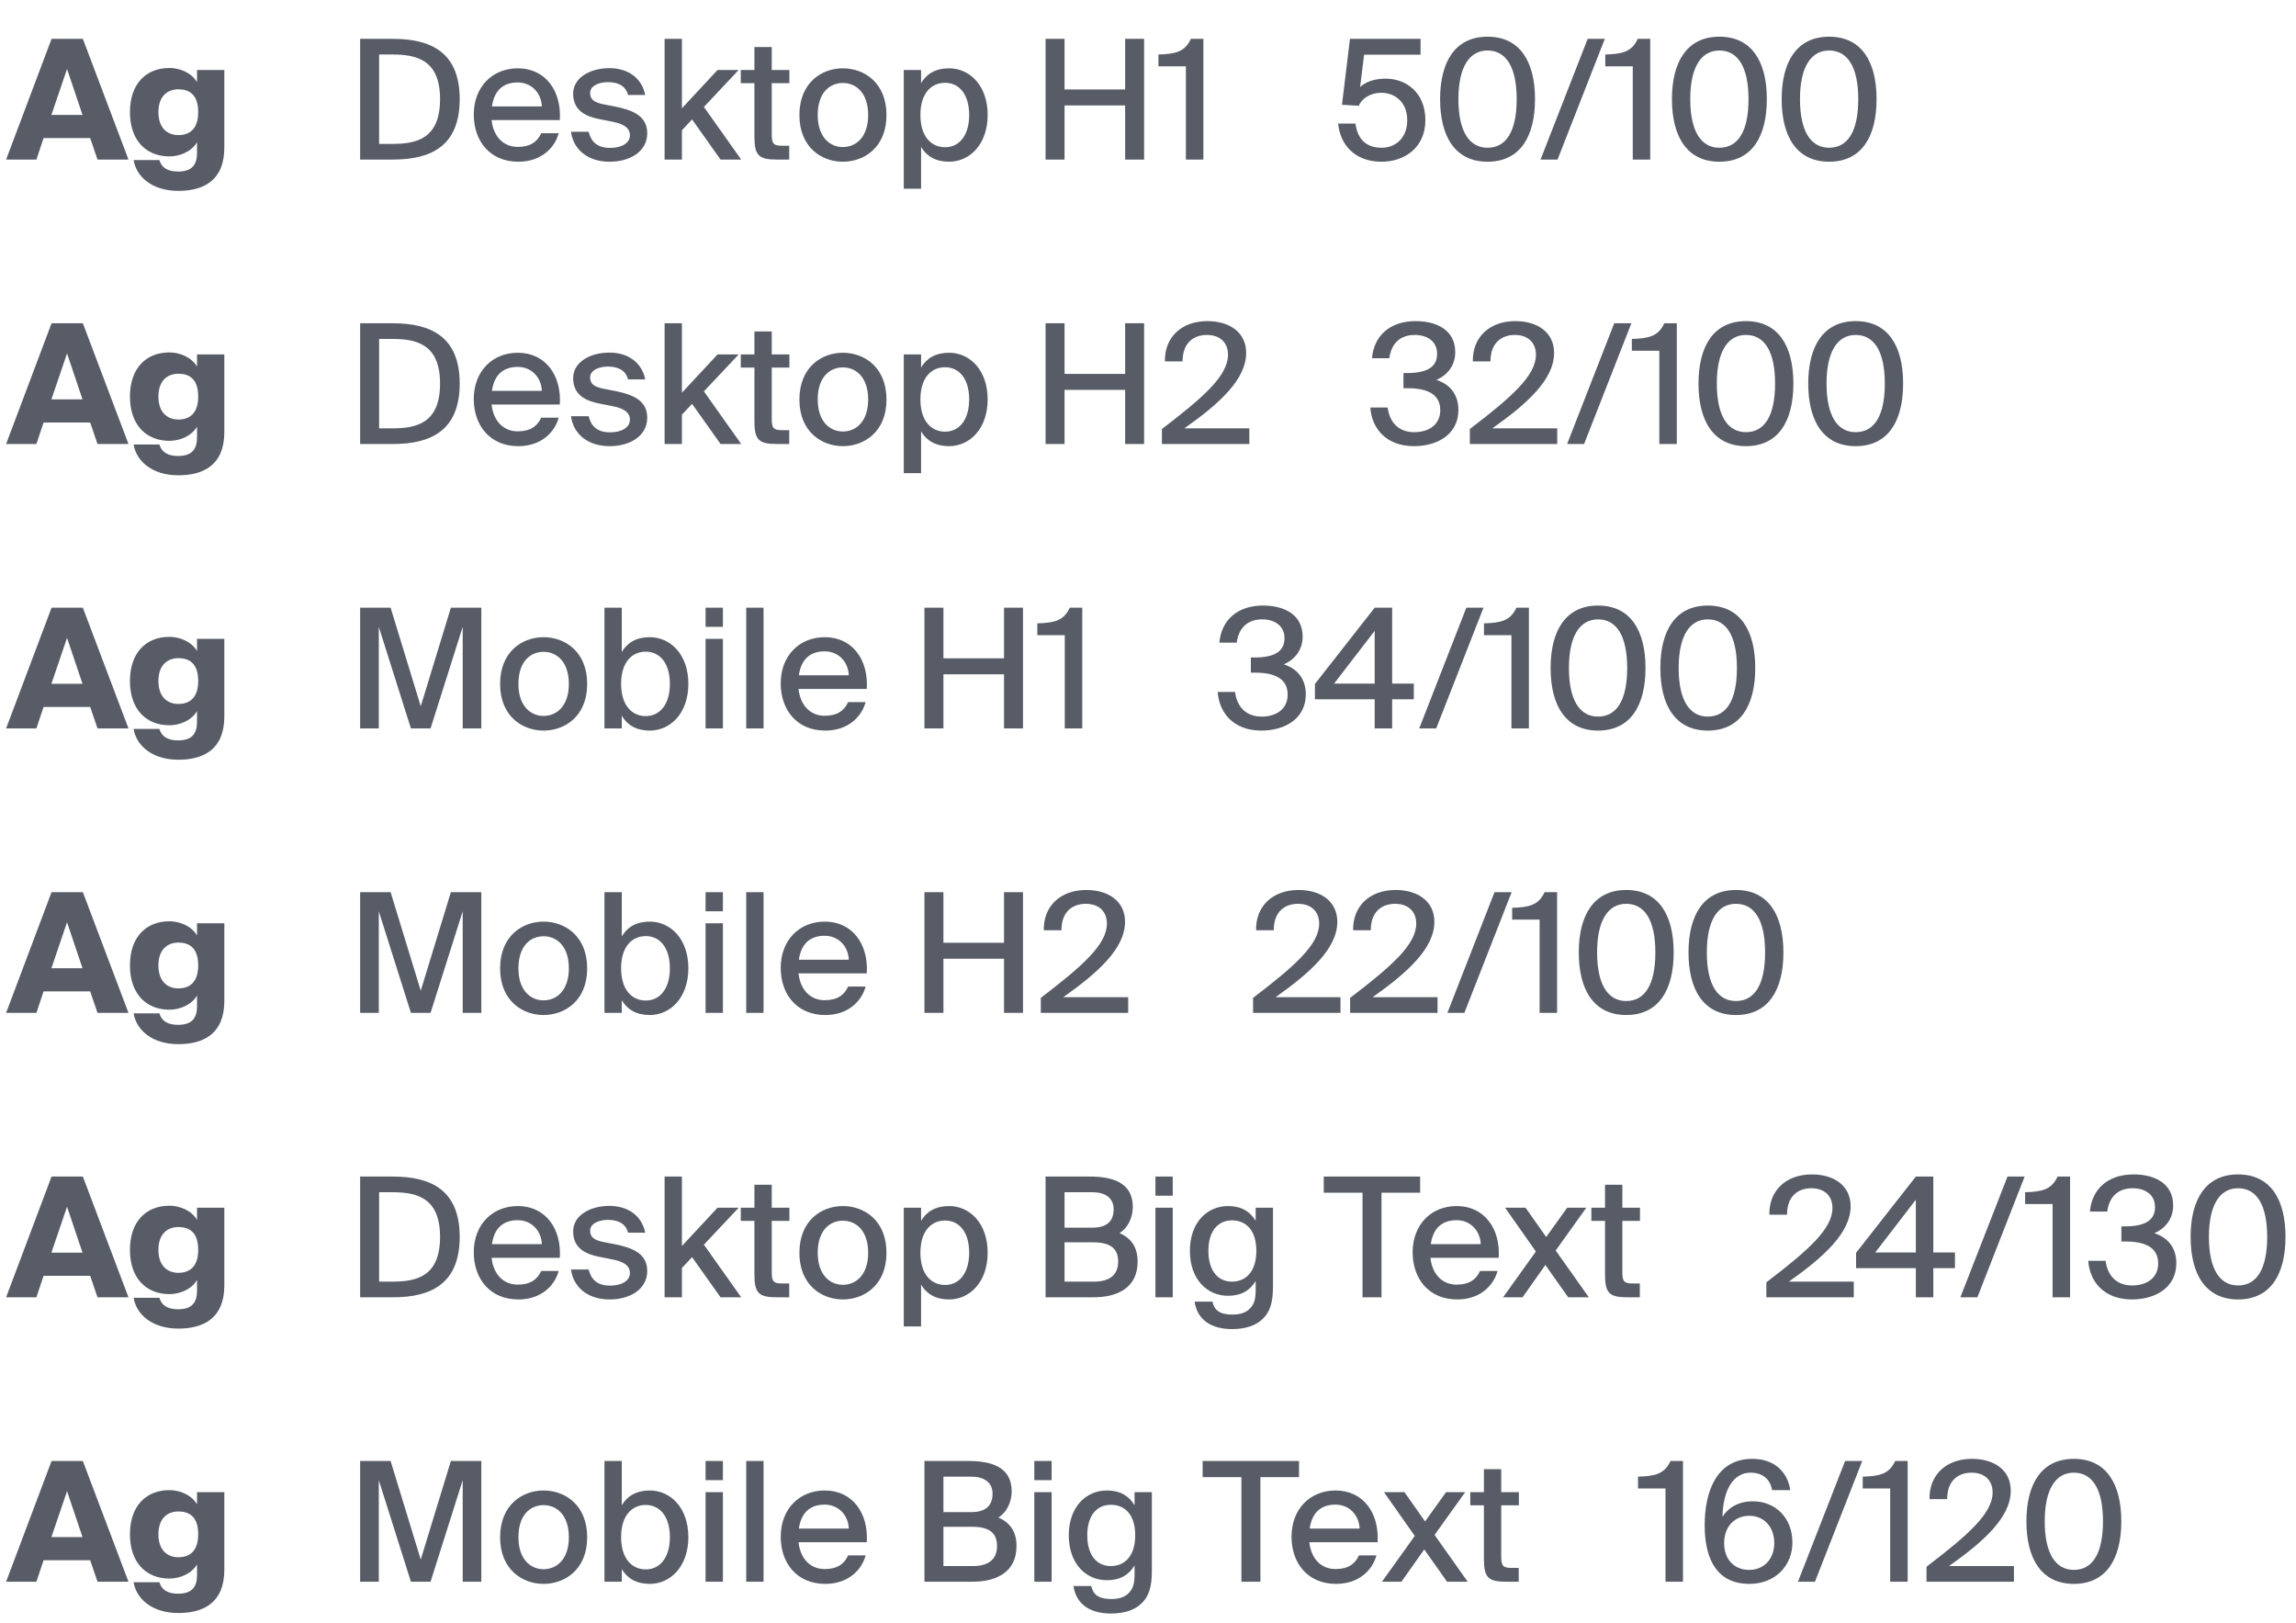<svg width="331" height="234" viewBox="0 0 331 234" fill="none" xmlns="http://www.w3.org/2000/svg">
<path opacity="0.8" d="M0.881 23H5.249L6.281 19.904H13.001L14.057 23H18.521L11.945 5.6H7.433L0.881 23ZM9.665 9.944L11.897 16.568H7.409L9.665 9.944ZM28.405 11.84C27.565 10.424 25.837 9.8 24.421 9.8C21.085 9.8 18.733 12.056 18.733 16.16C18.733 20.264 21.085 22.544 24.421 22.544C25.837 22.544 27.565 21.92 28.405 20.504V22.04C28.405 23.744 27.685 24.728 25.669 24.728C24.229 24.728 23.293 24.2 22.981 23.072H19.261C19.645 25.448 21.901 27.512 25.717 27.512C29.293 27.512 32.341 26.072 32.341 21.272V10.088H28.405V11.84ZM25.717 12.872C27.277 12.872 28.573 13.616 28.573 16.16C28.573 18.656 27.277 19.472 25.717 19.472C24.133 19.472 22.837 18.464 22.837 16.16C22.837 13.88 24.133 12.872 25.717 12.872Z" fill="#2F3441"/>
<path opacity="0.8" d="M63.44 14.288C63.44 20.024 60.032 20.744 56.552 20.744H54.656V7.856H56.552C60.032 7.856 63.44 8.6 63.44 14.288ZM51.92 5.6V23H56.672C62.192 23 66.272 21.008 66.272 14.288C66.272 7.592 62.192 5.6 56.672 5.6H51.92ZM74.636 21.176C72.596 21.176 71.132 19.712 70.868 17.312H80.708C80.972 13.112 78.644 9.848 74.66 9.848C70.988 9.848 68.3 12.512 68.3 16.52C68.3 20.264 70.58 23.312 74.732 23.312C77.996 23.312 79.964 21.344 80.54 19.208H78.02C77.468 20.432 76.46 21.176 74.636 21.176ZM74.636 11.888C76.676 11.888 78.044 13.448 78.116 15.344H70.916C71.276 12.872 72.692 11.888 74.636 11.888ZM93.019 13.688C92.515 11.192 90.475 9.824 87.859 9.824C85.051 9.824 82.627 11.216 82.627 13.496C82.627 15.944 84.451 16.784 86.395 17.168L88.339 17.552C89.683 17.816 90.811 18.32 90.811 19.496C90.811 20.648 89.587 21.32 87.955 21.32C86.131 21.32 85.219 20.456 84.859 18.992H82.315C82.627 21.416 84.595 23.312 87.883 23.312C90.859 23.312 93.307 21.824 93.307 19.208C93.307 16.664 91.147 15.872 88.723 15.368L86.875 15.008C85.699 14.744 85.075 14.36 85.075 13.4C85.075 12.344 86.395 11.84 87.619 11.84C89.083 11.84 90.187 12.344 90.547 13.688H93.019ZM95.813 5.6V23H98.309V18.776L99.773 17.216L103.877 23H106.853L101.477 15.416L106.493 10.088H103.445L98.309 15.608V5.6H95.813ZM108.762 10.088H106.794V11.984H108.762V19.688C108.762 22.352 109.338 23 111.954 23H113.778V21.008H112.722C111.474 21.008 111.258 20.672 111.258 19.352V11.984H113.802V10.088H111.258V6.776H108.762V10.088ZM117.886 16.592C117.886 13.328 119.638 11.96 121.51 11.96C123.43 11.96 125.158 13.4 125.158 16.592C125.158 19.736 123.43 21.2 121.51 21.2C119.638 21.2 117.886 19.76 117.886 16.592ZM121.51 9.848C118.462 9.848 115.246 11.912 115.246 16.592C115.246 21.248 118.462 23.312 121.51 23.312C124.582 23.312 127.798 21.248 127.798 16.592C127.798 11.912 124.582 9.848 121.51 9.848ZM130.289 10.088V27.2H132.785V21.176C133.577 22.52 134.897 23.312 136.817 23.312C139.817 23.312 142.385 20.792 142.385 16.568C142.385 12.344 139.817 9.848 136.817 9.848C134.897 9.848 133.577 10.64 132.785 11.984V10.088H130.289ZM132.689 16.568C132.689 13.376 134.321 11.936 136.241 11.936C138.329 11.936 139.721 13.664 139.721 16.568C139.721 19.472 138.329 21.224 136.241 21.224C134.321 21.224 132.689 19.76 132.689 16.568ZM162.205 5.6V12.896H153.469V5.6H150.733V23H153.469V15.2H162.205V23H164.941V5.6H162.205ZM173.483 23V5.6H171.683C170.819 7.472 169.475 7.784 167.003 7.856V9.56H170.963V23H173.483Z" fill="#2F3441"/>
<path opacity="0.8" d="M199.2 21.296C196.824 21.296 195.696 19.928 195.408 17.816H192.912C193.176 20.696 195.168 23.312 199.176 23.312C202.512 23.312 205.488 21.248 205.488 17.312C205.488 13.4 202.776 11.336 199.752 11.336C198.24 11.336 196.968 11.744 196.08 12.536L196.656 7.88H204.792V5.6H194.616L193.464 15.104L195.888 15.248C196.272 14.288 197.448 13.376 199.152 13.376C200.976 13.376 202.872 14.6 202.872 17.336C202.872 19.856 201.216 21.296 199.2 21.296ZM214.451 21.296C211.835 21.296 210.251 18.968 210.251 14.288C210.251 9.656 211.835 7.28 214.451 7.28C217.115 7.28 218.651 9.656 218.651 14.288C218.651 18.968 217.115 21.296 214.451 21.296ZM214.451 23.312C219.107 23.312 221.291 19.736 221.291 14.288C221.291 8.864 219.107 5.288 214.451 5.288C209.819 5.288 207.611 8.864 207.611 14.288C207.611 19.736 209.819 23.312 214.451 23.312ZM224.541 23L231.357 5.6H228.885L222.093 23H224.541ZM237.905 23V5.6H236.105C235.241 7.472 233.897 7.784 231.425 7.856V9.56H235.385V23H237.905ZM247.873 21.296C245.257 21.296 243.673 18.968 243.673 14.288C243.673 9.656 245.257 7.28 247.873 7.28C250.537 7.28 252.073 9.656 252.073 14.288C252.073 18.968 250.537 21.296 247.873 21.296ZM247.873 23.312C252.529 23.312 254.713 19.736 254.713 14.288C254.713 8.864 252.529 5.288 247.873 5.288C243.241 5.288 241.033 8.864 241.033 14.288C241.033 19.736 243.241 23.312 247.873 23.312ZM263.693 21.296C261.077 21.296 259.493 18.968 259.493 14.288C259.493 9.656 261.077 7.28 263.693 7.28C266.357 7.28 267.893 9.656 267.893 14.288C267.893 18.968 266.357 21.296 263.693 21.296ZM263.693 23.312C268.349 23.312 270.533 19.736 270.533 14.288C270.533 8.864 268.349 5.288 263.693 5.288C259.061 5.288 256.853 8.864 256.853 14.288C256.853 19.736 259.061 23.312 263.693 23.312Z" fill="#2F3441"/>
<path opacity="0.8" d="M0.881 64H5.249L6.281 60.904H13.001L14.057 64H18.521L11.945 46.6H7.433L0.881 64ZM9.665 50.944L11.897 57.568H7.409L9.665 50.944ZM28.405 52.84C27.565 51.424 25.837 50.8 24.421 50.8C21.085 50.8 18.733 53.056 18.733 57.16C18.733 61.264 21.085 63.544 24.421 63.544C25.837 63.544 27.565 62.92 28.405 61.504V63.04C28.405 64.744 27.685 65.728 25.669 65.728C24.229 65.728 23.293 65.2 22.981 64.072H19.261C19.645 66.448 21.901 68.512 25.717 68.512C29.293 68.512 32.341 67.072 32.341 62.272V51.088H28.405V52.84ZM25.717 53.872C27.277 53.872 28.573 54.616 28.573 57.16C28.573 59.656 27.277 60.472 25.717 60.472C24.133 60.472 22.837 59.464 22.837 57.16C22.837 54.88 24.133 53.872 25.717 53.872Z" fill="#2F3441"/>
<path opacity="0.8" d="M63.44 55.288C63.44 61.024 60.032 61.744 56.552 61.744H54.656V48.856H56.552C60.032 48.856 63.44 49.6 63.44 55.288ZM51.92 46.6V64H56.672C62.192 64 66.272 62.008 66.272 55.288C66.272 48.592 62.192 46.6 56.672 46.6H51.92ZM74.636 62.176C72.596 62.176 71.132 60.712 70.868 58.312H80.708C80.972 54.112 78.644 50.848 74.66 50.848C70.988 50.848 68.3 53.512 68.3 57.52C68.3 61.264 70.58 64.312 74.732 64.312C77.996 64.312 79.964 62.344 80.54 60.208H78.02C77.468 61.432 76.46 62.176 74.636 62.176ZM74.636 52.888C76.676 52.888 78.044 54.448 78.116 56.344H70.916C71.276 53.872 72.692 52.888 74.636 52.888ZM93.019 54.688C92.515 52.192 90.475 50.824 87.859 50.824C85.051 50.824 82.627 52.216 82.627 54.496C82.627 56.944 84.451 57.784 86.395 58.168L88.339 58.552C89.683 58.816 90.811 59.32 90.811 60.496C90.811 61.648 89.587 62.32 87.955 62.32C86.131 62.32 85.219 61.456 84.859 59.992H82.315C82.627 62.416 84.595 64.312 87.883 64.312C90.859 64.312 93.307 62.824 93.307 60.208C93.307 57.664 91.147 56.872 88.723 56.368L86.875 56.008C85.699 55.744 85.075 55.36 85.075 54.4C85.075 53.344 86.395 52.84 87.619 52.84C89.083 52.84 90.187 53.344 90.547 54.688H93.019ZM95.813 46.6V64H98.309V59.776L99.773 58.216L103.877 64H106.853L101.477 56.416L106.493 51.088H103.445L98.309 56.608V46.6H95.813ZM108.762 51.088H106.794V52.984H108.762V60.688C108.762 63.352 109.338 64 111.954 64H113.778V62.008H112.722C111.474 62.008 111.258 61.672 111.258 60.352V52.984H113.802V51.088H111.258V47.776H108.762V51.088ZM117.886 57.592C117.886 54.328 119.638 52.96 121.51 52.96C123.43 52.96 125.158 54.4 125.158 57.592C125.158 60.736 123.43 62.2 121.51 62.2C119.638 62.2 117.886 60.76 117.886 57.592ZM121.51 50.848C118.462 50.848 115.246 52.912 115.246 57.592C115.246 62.248 118.462 64.312 121.51 64.312C124.582 64.312 127.798 62.248 127.798 57.592C127.798 52.912 124.582 50.848 121.51 50.848ZM130.289 51.088V68.2H132.785V62.176C133.577 63.52 134.897 64.312 136.817 64.312C139.817 64.312 142.385 61.792 142.385 57.568C142.385 53.344 139.817 50.848 136.817 50.848C134.897 50.848 133.577 51.64 132.785 52.984V51.088H130.289ZM132.689 57.568C132.689 54.376 134.321 52.936 136.241 52.936C138.329 52.936 139.721 54.664 139.721 57.568C139.721 60.472 138.329 62.224 136.241 62.224C134.321 62.224 132.689 60.76 132.689 57.568ZM162.205 46.6V53.896H153.469V46.6H150.733V64H153.469V56.2H162.205V64H164.941V46.6H162.205ZM174.059 46.288C170.339 46.288 167.867 48.616 167.939 52.096H170.483C170.483 49.288 172.211 48.28 173.987 48.28C175.883 48.28 177.035 49.384 177.035 51.136C177.035 54.16 173.483 57.28 167.507 61.84V64H180.107V61.744H170.747C175.811 58.168 179.651 54.688 179.651 50.872C179.651 47.92 177.275 46.288 174.059 46.288Z" fill="#2F3441"/>
<path opacity="0.8" d="M203.889 62.296C201.513 62.296 200.313 60.76 200.049 58.744H197.553C197.745 61.72 199.809 64.312 203.841 64.312C207.225 64.312 210.249 62.608 210.249 59.08C210.249 57.304 209.433 55.528 207.081 54.76C208.809 54.016 209.793 52.528 209.793 50.776C209.793 47.512 207.033 46.288 204.081 46.288C200.337 46.288 198.057 48.448 197.793 51.64H200.289C200.553 49.624 201.753 48.28 203.961 48.28C205.713 48.28 207.177 49.168 207.177 50.992C207.177 52.912 205.737 53.776 202.833 53.776H202.329V55.96H202.929C205.617 55.96 207.633 56.728 207.633 59.128C207.633 61.144 206.073 62.296 203.889 62.296ZM218.451 46.288C214.731 46.288 212.259 48.616 212.331 52.096H214.875C214.875 49.288 216.603 48.28 218.379 48.28C220.275 48.28 221.427 49.384 221.427 51.136C221.427 54.16 217.875 57.28 211.899 61.84V64H224.499V61.744H215.139C220.203 58.168 224.043 54.688 224.043 50.872C224.043 47.92 221.667 46.288 218.451 46.288ZM228.37 64L235.186 46.6H232.714L225.922 64H228.37ZM241.734 64V46.6H239.934C239.07 48.472 237.726 48.784 235.254 48.856V50.56H239.214V64H241.734ZM251.702 62.296C249.086 62.296 247.502 59.968 247.502 55.288C247.502 50.656 249.086 48.28 251.702 48.28C254.366 48.28 255.902 50.656 255.902 55.288C255.902 59.968 254.366 62.296 251.702 62.296ZM251.702 64.312C256.358 64.312 258.542 60.736 258.542 55.288C258.542 49.864 256.358 46.288 251.702 46.288C247.07 46.288 244.862 49.864 244.862 55.288C244.862 60.736 247.07 64.312 251.702 64.312ZM267.522 62.296C264.906 62.296 263.322 59.968 263.322 55.288C263.322 50.656 264.906 48.28 267.522 48.28C270.186 48.28 271.722 50.656 271.722 55.288C271.722 59.968 270.186 62.296 267.522 62.296ZM267.522 64.312C272.178 64.312 274.362 60.736 274.362 55.288C274.362 49.864 272.178 46.288 267.522 46.288C262.89 46.288 260.682 49.864 260.682 55.288C260.682 60.736 262.89 64.312 267.522 64.312Z" fill="#2F3441"/>
<path opacity="0.8" d="M0.881 105H5.249L6.281 101.904H13.001L14.057 105H18.521L11.945 87.6H7.433L0.881 105ZM9.665 91.944L11.897 98.568H7.409L9.665 91.944ZM28.405 93.84C27.565 92.424 25.837 91.8 24.421 91.8C21.085 91.8 18.733 94.056 18.733 98.16C18.733 102.264 21.085 104.544 24.421 104.544C25.837 104.544 27.565 103.92 28.405 102.504V104.04C28.405 105.744 27.685 106.728 25.669 106.728C24.229 106.728 23.293 106.2 22.981 105.072H19.261C19.645 107.448 21.901 109.512 25.717 109.512C29.293 109.512 32.341 108.072 32.341 103.272V92.088H28.405V93.84ZM25.717 94.872C27.277 94.872 28.573 95.616 28.573 98.16C28.573 100.656 27.277 101.472 25.717 101.472C24.133 101.472 22.837 100.464 22.837 98.16C22.837 95.88 24.133 94.872 25.717 94.872Z" fill="#2F3441"/>
<path opacity="0.8" d="M62.072 105L66.704 90.36V105H69.392V87.6H65L60.656 101.808L56.312 87.6H51.92V105H54.608V90.36L59.24 105H62.072ZM74.737 98.592C74.737 95.328 76.489 93.96 78.361 93.96C80.281 93.96 82.009 95.4 82.009 98.592C82.009 101.736 80.281 103.2 78.361 103.2C76.489 103.2 74.737 101.76 74.737 98.592ZM78.361 91.848C75.313 91.848 72.097 93.912 72.097 98.592C72.097 103.248 75.313 105.312 78.361 105.312C81.433 105.312 84.649 103.248 84.649 98.592C84.649 93.912 81.433 91.848 78.361 91.848ZM89.541 98.568C89.541 95.376 91.173 93.936 93.093 93.936C95.181 93.936 96.573 95.664 96.573 98.568C96.573 101.472 95.181 103.224 93.093 103.224C91.173 103.224 89.541 101.76 89.541 98.568ZM87.141 87.6V105H89.637V103.176C90.429 104.52 91.749 105.312 93.669 105.312C96.669 105.312 99.237 102.792 99.237 98.568C99.237 94.344 96.669 91.848 93.669 91.848C91.749 91.848 90.429 92.64 89.637 93.984V87.6H87.141ZM101.719 92.088V105H104.215V92.088H101.719ZM101.719 87.6V90.36H104.215V87.6H101.719ZM110.074 87.6H107.578V105H110.074V87.6ZM118.886 103.176C116.846 103.176 115.382 101.712 115.118 99.312H124.958C125.222 95.112 122.894 91.848 118.91 91.848C115.238 91.848 112.55 94.512 112.55 98.52C112.55 102.264 114.83 105.312 118.982 105.312C122.246 105.312 124.214 103.344 124.79 101.208H122.27C121.718 102.432 120.71 103.176 118.886 103.176ZM118.886 93.888C120.926 93.888 122.294 95.448 122.366 97.344H115.166C115.526 94.872 116.942 93.888 118.886 93.888ZM144.744 87.6V94.896H136.008V87.6H133.272V105H136.008V97.2H144.744V105H147.48V87.6H144.744ZM156.022 105V87.6H154.222C153.358 89.472 152.014 89.784 149.542 89.856V91.56H153.502V105H156.022Z" fill="#2F3441"/>
<path opacity="0.8" d="M181.889 103.296C179.513 103.296 178.313 101.76 178.049 99.744H175.553C175.745 102.72 177.809 105.312 181.841 105.312C185.225 105.312 188.249 103.608 188.249 100.08C188.249 98.304 187.433 96.528 185.081 95.76C186.809 95.016 187.793 93.528 187.793 91.776C187.793 88.512 185.033 87.288 182.081 87.288C178.337 87.288 176.057 89.448 175.793 92.64H178.289C178.553 90.624 179.753 89.28 181.961 89.28C183.713 89.28 185.177 90.168 185.177 91.992C185.177 93.912 183.737 94.776 180.833 94.776H180.329V96.96H180.929C183.617 96.96 185.633 97.728 185.633 100.128C185.633 102.144 184.073 103.296 181.889 103.296ZM198.179 90.936V98.544H192.323L198.179 90.936ZM203.819 98.544H200.699V87.6H198.179L189.563 98.592V100.8H198.179V105H200.699V100.8H203.819V98.544ZM207.049 105L213.865 87.6H211.393L204.601 105H207.049ZM220.414 105V87.6H218.614C217.75 89.472 216.406 89.784 213.934 89.856V91.56H217.894V105H220.414ZM230.381 103.296C227.765 103.296 226.181 100.968 226.181 96.288C226.181 91.656 227.765 89.28 230.381 89.28C233.045 89.28 234.581 91.656 234.581 96.288C234.581 100.968 233.045 103.296 230.381 103.296ZM230.381 105.312C235.037 105.312 237.221 101.736 237.221 96.288C237.221 90.864 235.037 87.288 230.381 87.288C225.749 87.288 223.541 90.864 223.541 96.288C223.541 101.736 225.749 105.312 230.381 105.312ZM246.202 103.296C243.586 103.296 242.002 100.968 242.002 96.288C242.002 91.656 243.586 89.28 246.202 89.28C248.866 89.28 250.402 91.656 250.402 96.288C250.402 100.968 248.866 103.296 246.202 103.296ZM246.202 105.312C250.858 105.312 253.042 101.736 253.042 96.288C253.042 90.864 250.858 87.288 246.202 87.288C241.57 87.288 239.362 90.864 239.362 96.288C239.362 101.736 241.57 105.312 246.202 105.312Z" fill="#2F3441"/>
<path opacity="0.8" d="M0.881 146H5.249L6.281 142.904H13.001L14.057 146H18.521L11.945 128.6H7.433L0.881 146ZM9.665 132.944L11.897 139.568H7.409L9.665 132.944ZM28.405 134.84C27.565 133.424 25.837 132.8 24.421 132.8C21.085 132.8 18.733 135.056 18.733 139.16C18.733 143.264 21.085 145.544 24.421 145.544C25.837 145.544 27.565 144.92 28.405 143.504V145.04C28.405 146.744 27.685 147.728 25.669 147.728C24.229 147.728 23.293 147.2 22.981 146.072H19.261C19.645 148.448 21.901 150.512 25.717 150.512C29.293 150.512 32.341 149.072 32.341 144.272V133.088H28.405V134.84ZM25.717 135.872C27.277 135.872 28.573 136.616 28.573 139.16C28.573 141.656 27.277 142.472 25.717 142.472C24.133 142.472 22.837 141.464 22.837 139.16C22.837 136.88 24.133 135.872 25.717 135.872Z" fill="#2F3441"/>
<path opacity="0.8" d="M62.072 146L66.704 131.36V146H69.392V128.6H65L60.656 142.808L56.312 128.6H51.92V146H54.608V131.36L59.24 146H62.072ZM74.737 139.592C74.737 136.328 76.489 134.96 78.361 134.96C80.281 134.96 82.009 136.4 82.009 139.592C82.009 142.736 80.281 144.2 78.361 144.2C76.489 144.2 74.737 142.76 74.737 139.592ZM78.361 132.848C75.313 132.848 72.097 134.912 72.097 139.592C72.097 144.248 75.313 146.312 78.361 146.312C81.433 146.312 84.649 144.248 84.649 139.592C84.649 134.912 81.433 132.848 78.361 132.848ZM89.541 139.568C89.541 136.376 91.173 134.936 93.093 134.936C95.181 134.936 96.573 136.664 96.573 139.568C96.573 142.472 95.181 144.224 93.093 144.224C91.173 144.224 89.541 142.76 89.541 139.568ZM87.141 128.6V146H89.637V144.176C90.429 145.52 91.749 146.312 93.669 146.312C96.669 146.312 99.237 143.792 99.237 139.568C99.237 135.344 96.669 132.848 93.669 132.848C91.749 132.848 90.429 133.64 89.637 134.984V128.6H87.141ZM101.719 133.088V146H104.215V133.088H101.719ZM101.719 128.6V131.36H104.215V128.6H101.719ZM110.074 128.6H107.578V146H110.074V128.6ZM118.886 144.176C116.846 144.176 115.382 142.712 115.118 140.312H124.958C125.222 136.112 122.894 132.848 118.91 132.848C115.238 132.848 112.55 135.512 112.55 139.52C112.55 143.264 114.83 146.312 118.982 146.312C122.246 146.312 124.214 144.344 124.79 142.208H122.27C121.718 143.432 120.71 144.176 118.886 144.176ZM118.886 134.888C120.926 134.888 122.294 136.448 122.366 138.344H115.166C115.526 135.872 116.942 134.888 118.886 134.888ZM144.744 128.6V135.896H136.008V128.6H133.272V146H136.008V138.2H144.744V146H147.48V128.6H144.744ZM156.598 128.288C152.878 128.288 150.406 130.616 150.478 134.096H153.022C153.022 131.288 154.75 130.28 156.526 130.28C158.422 130.28 159.574 131.384 159.574 133.136C159.574 136.16 156.022 139.28 150.046 143.84V146H162.646V143.744H153.286C158.35 140.168 162.19 136.688 162.19 132.872C162.19 129.92 159.814 128.288 156.598 128.288Z" fill="#2F3441"/>
<path opacity="0.8" d="M187.2 128.288C183.48 128.288 181.008 130.616 181.08 134.096H183.624C183.624 131.288 185.352 130.28 187.128 130.28C189.024 130.28 190.176 131.384 190.176 133.136C190.176 136.16 186.624 139.28 180.648 143.84V146H193.248V143.744H183.888C188.952 140.168 192.792 136.688 192.792 132.872C192.792 129.92 190.416 128.288 187.2 128.288ZM201.192 128.288C197.472 128.288 195 130.616 195.072 134.096H197.616C197.616 131.288 199.344 130.28 201.12 130.28C203.016 130.28 204.168 131.384 204.168 133.136C204.168 136.16 200.616 139.28 194.64 143.84V146H207.24V143.744H197.88C202.944 140.168 206.784 136.688 206.784 132.872C206.784 129.92 204.408 128.288 201.192 128.288ZM211.111 146L217.927 128.6H215.455L208.663 146H211.111ZM224.476 146V128.6H222.676C221.812 130.472 220.468 130.784 217.996 130.856V132.56H221.956V146H224.476ZM234.443 144.296C231.827 144.296 230.243 141.968 230.243 137.288C230.243 132.656 231.827 130.28 234.443 130.28C237.107 130.28 238.643 132.656 238.643 137.288C238.643 141.968 237.107 144.296 234.443 144.296ZM234.443 146.312C239.099 146.312 241.283 142.736 241.283 137.288C241.283 131.864 239.099 128.288 234.443 128.288C229.811 128.288 227.603 131.864 227.603 137.288C227.603 142.736 229.811 146.312 234.443 146.312ZM250.263 144.296C247.647 144.296 246.063 141.968 246.063 137.288C246.063 132.656 247.647 130.28 250.263 130.28C252.927 130.28 254.463 132.656 254.463 137.288C254.463 141.968 252.927 144.296 250.263 144.296ZM250.263 146.312C254.919 146.312 257.103 142.736 257.103 137.288C257.103 131.864 254.919 128.288 250.263 128.288C245.631 128.288 243.423 131.864 243.423 137.288C243.423 142.736 245.631 146.312 250.263 146.312Z" fill="#2F3441"/>
<path opacity="0.8" d="M0.881 187H5.249L6.281 183.904H13.001L14.057 187H18.521L11.945 169.6H7.433L0.881 187ZM9.665 173.944L11.897 180.568H7.409L9.665 173.944ZM28.405 175.84C27.565 174.424 25.837 173.8 24.421 173.8C21.085 173.8 18.733 176.056 18.733 180.16C18.733 184.264 21.085 186.544 24.421 186.544C25.837 186.544 27.565 185.92 28.405 184.504V186.04C28.405 187.744 27.685 188.728 25.669 188.728C24.229 188.728 23.293 188.2 22.981 187.072H19.261C19.645 189.448 21.901 191.512 25.717 191.512C29.293 191.512 32.341 190.072 32.341 185.272V174.088H28.405V175.84ZM25.717 176.872C27.277 176.872 28.573 177.616 28.573 180.16C28.573 182.656 27.277 183.472 25.717 183.472C24.133 183.472 22.837 182.464 22.837 180.16C22.837 177.88 24.133 176.872 25.717 176.872Z" fill="#2F3441"/>
<path opacity="0.8" d="M63.44 178.288C63.44 184.024 60.032 184.744 56.552 184.744H54.656V171.856H56.552C60.032 171.856 63.44 172.6 63.44 178.288ZM51.92 169.6V187H56.672C62.192 187 66.272 185.008 66.272 178.288C66.272 171.592 62.192 169.6 56.672 169.6H51.92ZM74.636 185.176C72.596 185.176 71.132 183.712 70.868 181.312H80.708C80.972 177.112 78.644 173.848 74.66 173.848C70.988 173.848 68.3 176.512 68.3 180.52C68.3 184.264 70.58 187.312 74.732 187.312C77.996 187.312 79.964 185.344 80.54 183.208H78.02C77.468 184.432 76.46 185.176 74.636 185.176ZM74.636 175.888C76.676 175.888 78.044 177.448 78.116 179.344H70.916C71.276 176.872 72.692 175.888 74.636 175.888ZM93.019 177.688C92.515 175.192 90.475 173.824 87.859 173.824C85.051 173.824 82.627 175.216 82.627 177.496C82.627 179.944 84.451 180.784 86.395 181.168L88.339 181.552C89.683 181.816 90.811 182.32 90.811 183.496C90.811 184.648 89.587 185.32 87.955 185.32C86.131 185.32 85.219 184.456 84.859 182.992H82.315C82.627 185.416 84.595 187.312 87.883 187.312C90.859 187.312 93.307 185.824 93.307 183.208C93.307 180.664 91.147 179.872 88.723 179.368L86.875 179.008C85.699 178.744 85.075 178.36 85.075 177.4C85.075 176.344 86.395 175.84 87.619 175.84C89.083 175.84 90.187 176.344 90.547 177.688H93.019ZM95.813 169.6V187H98.309V182.776L99.773 181.216L103.877 187H106.853L101.477 179.416L106.493 174.088H103.445L98.309 179.608V169.6H95.813ZM108.762 174.088H106.794V175.984H108.762V183.688C108.762 186.352 109.338 187 111.954 187H113.778V185.008H112.722C111.474 185.008 111.258 184.672 111.258 183.352V175.984H113.802V174.088H111.258V170.776H108.762V174.088ZM117.886 180.592C117.886 177.328 119.638 175.96 121.51 175.96C123.43 175.96 125.158 177.4 125.158 180.592C125.158 183.736 123.43 185.2 121.51 185.2C119.638 185.2 117.886 183.76 117.886 180.592ZM121.51 173.848C118.462 173.848 115.246 175.912 115.246 180.592C115.246 185.248 118.462 187.312 121.51 187.312C124.582 187.312 127.798 185.248 127.798 180.592C127.798 175.912 124.582 173.848 121.51 173.848ZM130.289 174.088V191.2H132.785V185.176C133.577 186.52 134.897 187.312 136.817 187.312C139.817 187.312 142.385 184.792 142.385 180.568C142.385 176.344 139.817 173.848 136.817 173.848C134.897 173.848 133.577 174.64 132.785 175.984V174.088H130.289ZM132.689 180.568C132.689 177.376 134.321 175.936 136.241 175.936C138.329 175.936 139.721 177.664 139.721 180.568C139.721 183.472 138.329 185.224 136.241 185.224C134.321 185.224 132.689 183.76 132.689 180.568ZM150.733 187H157.645C161.197 187 164.005 185.56 164.005 181.864C164.005 179.632 162.949 178.432 161.389 177.736C162.517 177.088 163.309 175.6 163.309 173.968C163.309 170.44 160.333 169.6 157.141 169.6H150.733V187ZM153.469 179.08H157.573C160.069 179.08 161.197 179.944 161.197 181.864C161.197 183.712 160.045 184.744 157.717 184.744H153.469V179.08ZM153.469 171.856H157.477C159.301 171.856 160.549 172.648 160.549 174.304C160.549 176.2 159.373 176.968 157.477 176.968H153.469V171.856ZM166.571 174.088V187H169.067V174.088H166.571ZM166.571 169.6V172.36H169.067V169.6H166.571ZM181.022 175.984C180.23 174.64 178.958 173.848 177.038 173.848C174.038 173.848 171.542 176.2 171.542 180.304C171.542 184.432 174.038 186.784 177.038 186.784C178.958 186.784 180.23 185.992 181.022 184.648V186.016C181.022 187.36 180.758 188.008 180.254 188.56C179.702 189.184 178.838 189.496 177.662 189.496C175.766 189.496 175.046 188.8 174.782 187.624H172.214C172.622 190.336 174.71 191.584 177.614 191.584C179.606 191.584 181.142 191.056 182.126 190.024C183.014 189.136 183.518 187.864 183.518 185.488V174.088H181.022V175.984ZM181.118 180.304C181.118 183.376 179.534 184.744 177.614 184.744C175.526 184.744 174.206 183.112 174.206 180.304C174.206 177.52 175.526 175.912 177.614 175.912C179.534 175.912 181.118 177.232 181.118 180.304ZM196.429 187H199.165V171.928H204.733V169.6H190.837V171.928H196.429V187ZM209.987 185.176C207.947 185.176 206.483 183.712 206.219 181.312H216.059C216.323 177.112 213.995 173.848 210.011 173.848C206.339 173.848 203.651 176.512 203.651 180.52C203.651 184.264 205.931 187.312 210.083 187.312C213.347 187.312 215.315 185.344 215.891 183.208H213.371C212.819 184.432 211.811 185.176 209.987 185.176ZM209.987 175.888C212.027 175.888 213.395 177.448 213.467 179.344H206.267C206.627 176.872 208.043 175.888 209.987 175.888ZM228.691 174.088H225.931L222.907 178.312L219.931 174.088H216.979L221.419 180.4L216.691 187H219.499L222.787 182.344L226.075 187H229.051L224.275 180.256L228.691 174.088ZM231.387 174.088H229.419V175.984H231.387V183.688C231.387 186.352 231.963 187 234.579 187H236.403V185.008H235.347C234.099 185.008 233.883 184.672 233.883 183.352V175.984H236.427V174.088H233.883V170.776H231.387V174.088Z" fill="#2F3441"/>
<path opacity="0.8" d="M261.2 169.288C257.48 169.288 255.008 171.616 255.08 175.096H257.624C257.624 172.288 259.352 171.28 261.128 171.28C263.024 171.28 264.176 172.384 264.176 174.136C264.176 177.16 260.624 180.28 254.648 184.84V187H267.248V184.744H257.888C262.952 181.168 266.792 177.688 266.792 173.872C266.792 170.92 264.416 169.288 261.2 169.288ZM276.194 172.936V180.544H270.338L276.194 172.936ZM281.834 180.544H278.714V169.6H276.194L267.578 180.592V182.8H276.194V187H278.714V182.8H281.834V180.544ZM285.064 187L291.88 169.6H289.408L282.616 187H285.064ZM298.429 187V169.6H296.629C295.765 171.472 294.421 171.784 291.949 171.856V173.56H295.909V187H298.429ZM307.388 185.296C305.012 185.296 303.812 183.76 303.548 181.744H301.052C301.244 184.72 303.308 187.312 307.34 187.312C310.724 187.312 313.748 185.608 313.748 182.08C313.748 180.304 312.932 178.528 310.58 177.76C312.308 177.016 313.292 175.528 313.292 173.776C313.292 170.512 310.532 169.288 307.58 169.288C303.836 169.288 301.556 171.448 301.292 174.64H303.788C304.052 172.624 305.252 171.28 307.46 171.28C309.212 171.28 310.676 172.168 310.676 173.992C310.676 175.912 309.236 176.776 306.332 176.776H305.828V178.96H306.428C309.116 178.96 311.132 179.728 311.132 182.128C311.132 184.144 309.572 185.296 307.388 185.296ZM322.646 185.296C320.03 185.296 318.446 182.968 318.446 178.288C318.446 173.656 320.03 171.28 322.646 171.28C325.31 171.28 326.846 173.656 326.846 178.288C326.846 182.968 325.31 185.296 322.646 185.296ZM322.646 187.312C327.302 187.312 329.486 183.736 329.486 178.288C329.486 172.864 327.302 169.288 322.646 169.288C318.014 169.288 315.806 172.864 315.806 178.288C315.806 183.736 318.014 187.312 322.646 187.312Z" fill="#2F3441"/>
<path opacity="0.8" d="M0.881 228H5.249L6.281 224.904H13.001L14.057 228H18.521L11.945 210.6H7.433L0.881 228ZM9.665 214.944L11.897 221.568H7.409L9.665 214.944ZM28.405 216.84C27.565 215.424 25.837 214.8 24.421 214.8C21.085 214.8 18.733 217.056 18.733 221.16C18.733 225.264 21.085 227.544 24.421 227.544C25.837 227.544 27.565 226.92 28.405 225.504V227.04C28.405 228.744 27.685 229.728 25.669 229.728C24.229 229.728 23.293 229.2 22.981 228.072H19.261C19.645 230.448 21.901 232.512 25.717 232.512C29.293 232.512 32.341 231.072 32.341 226.272V215.088H28.405V216.84ZM25.717 217.872C27.277 217.872 28.573 218.616 28.573 221.16C28.573 223.656 27.277 224.472 25.717 224.472C24.133 224.472 22.837 223.464 22.837 221.16C22.837 218.88 24.133 217.872 25.717 217.872Z" fill="#2F3441"/>
<path opacity="0.8" d="M62.072 228L66.704 213.36V228H69.392V210.6H65L60.656 224.808L56.312 210.6H51.92V228H54.608V213.36L59.24 228H62.072ZM74.737 221.592C74.737 218.328 76.489 216.96 78.361 216.96C80.281 216.96 82.009 218.4 82.009 221.592C82.009 224.736 80.281 226.2 78.361 226.2C76.489 226.2 74.737 224.76 74.737 221.592ZM78.361 214.848C75.313 214.848 72.097 216.912 72.097 221.592C72.097 226.248 75.313 228.312 78.361 228.312C81.433 228.312 84.649 226.248 84.649 221.592C84.649 216.912 81.433 214.848 78.361 214.848ZM89.541 221.568C89.541 218.376 91.173 216.936 93.093 216.936C95.181 216.936 96.573 218.664 96.573 221.568C96.573 224.472 95.181 226.224 93.093 226.224C91.173 226.224 89.541 224.76 89.541 221.568ZM87.141 210.6V228H89.637V226.176C90.429 227.52 91.749 228.312 93.669 228.312C96.669 228.312 99.237 225.792 99.237 221.568C99.237 217.344 96.669 214.848 93.669 214.848C91.749 214.848 90.429 215.64 89.637 216.984V210.6H87.141ZM101.719 215.088V228H104.215V215.088H101.719ZM101.719 210.6V213.36H104.215V210.6H101.719ZM110.074 210.6H107.578V228H110.074V210.6ZM118.886 226.176C116.846 226.176 115.382 224.712 115.118 222.312H124.958C125.222 218.112 122.894 214.848 118.91 214.848C115.238 214.848 112.55 217.512 112.55 221.52C112.55 225.264 114.83 228.312 118.982 228.312C122.246 228.312 124.214 226.344 124.79 224.208H122.27C121.718 225.432 120.71 226.176 118.886 226.176ZM118.886 216.888C120.926 216.888 122.294 218.448 122.366 220.344H115.166C115.526 217.872 116.942 216.888 118.886 216.888ZM133.272 228H140.184C143.736 228 146.544 226.56 146.544 222.864C146.544 220.632 145.488 219.432 143.928 218.736C145.056 218.088 145.848 216.6 145.848 214.968C145.848 211.44 142.872 210.6 139.68 210.6H133.272V228ZM136.008 220.08H140.112C142.608 220.08 143.736 220.944 143.736 222.864C143.736 224.712 142.584 225.744 140.256 225.744H136.008V220.08ZM136.008 212.856H140.016C141.84 212.856 143.088 213.648 143.088 215.304C143.088 217.2 141.912 217.968 140.016 217.968H136.008V212.856ZM149.11 215.088V228H151.606V215.088H149.11ZM149.11 210.6V213.36H151.606V210.6H149.11ZM163.561 216.984C162.769 215.64 161.497 214.848 159.577 214.848C156.577 214.848 154.081 217.2 154.081 221.304C154.081 225.432 156.577 227.784 159.577 227.784C161.497 227.784 162.769 226.992 163.561 225.648V227.016C163.561 228.36 163.297 229.008 162.793 229.56C162.241 230.184 161.377 230.496 160.201 230.496C158.305 230.496 157.585 229.8 157.321 228.624H154.753C155.161 231.336 157.249 232.584 160.153 232.584C162.145 232.584 163.681 232.056 164.665 231.024C165.553 230.136 166.057 228.864 166.057 226.488V215.088H163.561V216.984ZM163.657 221.304C163.657 224.376 162.073 225.744 160.153 225.744C158.065 225.744 156.745 224.112 156.745 221.304C156.745 218.52 158.065 216.912 160.153 216.912C162.073 216.912 163.657 218.232 163.657 221.304ZM178.968 228H181.704V212.928H187.272V210.6H173.376V212.928H178.968V228ZM192.526 226.176C190.486 226.176 189.022 224.712 188.758 222.312H198.598C198.862 218.112 196.534 214.848 192.55 214.848C188.878 214.848 186.19 217.512 186.19 221.52C186.19 225.264 188.47 228.312 192.622 228.312C195.886 228.312 197.854 226.344 198.43 224.208H195.91C195.358 225.432 194.35 226.176 192.526 226.176ZM192.526 216.888C194.566 216.888 195.934 218.448 196.006 220.344H188.806C189.166 217.872 190.582 216.888 192.526 216.888ZM211.23 215.088H208.47L205.446 219.312L202.47 215.088H199.518L203.958 221.4L199.23 228H202.038L205.326 223.344L208.614 228H211.59L206.814 221.256L211.23 215.088ZM213.926 215.088H211.958V216.984H213.926V224.688C213.926 227.352 214.502 228 217.118 228H218.942V226.008H217.886C216.638 226.008 216.422 225.672 216.422 224.352V216.984H218.966V215.088H216.422V211.776H213.926V215.088Z" fill="#2F3441"/>
<path opacity="0.8" d="M242.625 228V210.6H240.825C239.961 212.472 238.617 212.784 236.145 212.856V214.56H240.105V228H242.625ZM248.56 222.432C248.56 220.08 250.048 218.496 252.184 218.496C254.296 218.496 255.784 220.08 255.784 222.432C255.784 224.76 254.272 226.296 252.16 226.296C250.024 226.296 248.56 224.808 248.56 222.432ZM252.376 212.28C254.032 212.28 255.208 213.168 255.472 214.8H258.088C257.776 212.52 256.12 210.288 252.616 210.288C247.552 210.288 245.752 214.872 245.752 219.864C245.752 225.096 247.768 228.312 252.184 228.312C255.928 228.312 258.4 225.696 258.4 222.336C258.4 218.784 255.928 216.408 252.712 216.408C250.528 216.408 249.112 217.392 248.32 218.64C248.392 214.824 249.856 212.28 252.376 212.28ZM261.651 228L268.467 210.6H265.995L259.203 228H261.651ZM275.016 228V210.6H273.216C272.352 212.472 271.008 212.784 268.536 212.856V214.56H272.496V228H275.016ZM284.287 210.288C280.567 210.288 278.095 212.616 278.167 216.096H280.711C280.711 213.288 282.439 212.28 284.215 212.28C286.111 212.28 287.263 213.384 287.263 215.136C287.263 218.16 283.711 221.28 277.735 225.84V228H290.335V225.744H280.975C286.039 222.168 289.879 218.688 289.879 214.872C289.879 211.92 287.503 210.288 284.287 210.288ZM298.975 226.296C296.359 226.296 294.775 223.968 294.775 219.288C294.775 214.656 296.359 212.28 298.975 212.28C301.639 212.28 303.175 214.656 303.175 219.288C303.175 223.968 301.639 226.296 298.975 226.296ZM298.975 228.312C303.631 228.312 305.815 224.736 305.815 219.288C305.815 213.864 303.631 210.288 298.975 210.288C294.343 210.288 292.135 213.864 292.135 219.288C292.135 224.736 294.343 228.312 298.975 228.312Z" fill="#2F3441"/>
</svg>
